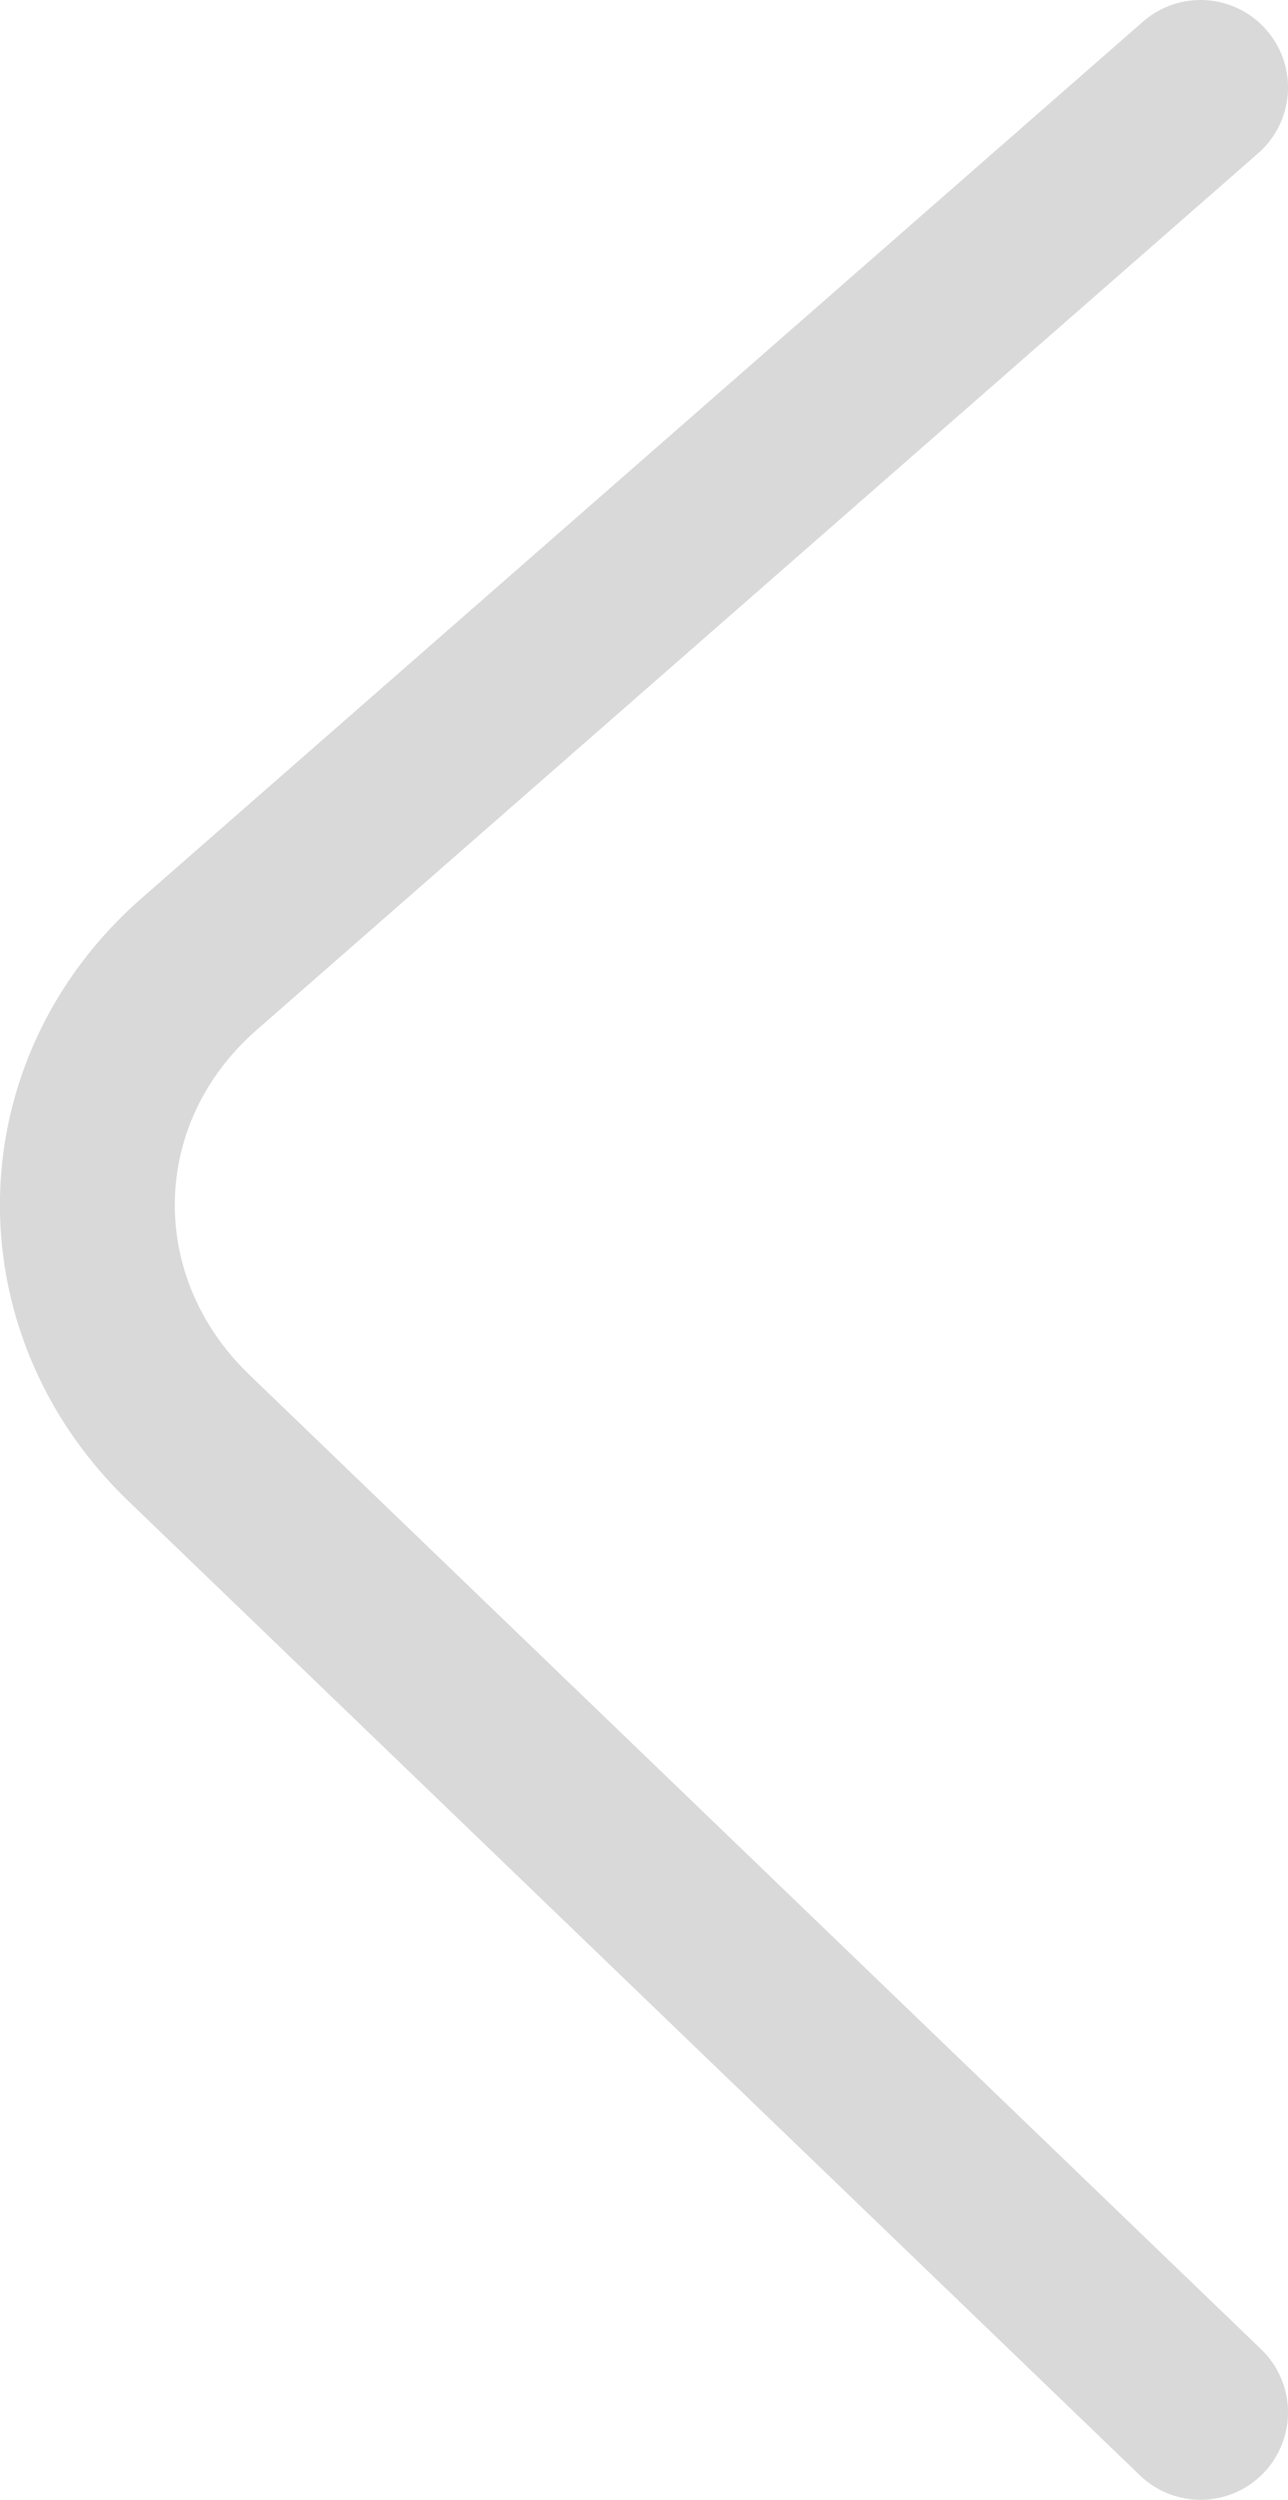 <?xml version="1.0" encoding="utf-8"?>
<!-- Generator: Adobe Illustrator 25.0.1, SVG Export Plug-In . SVG Version: 6.00 Build 0)  -->
<svg version="1.1" id="Ebene_1" xmlns="http://www.w3.org/2000/svg" xmlns:xlink="http://www.w3.org/1999/xlink" x="0px" y="0px"
	 viewBox="0 0 14.73 28.58" style="enable-background:new 0 0 14.73 28.58;" xml:space="preserve">
<style type="text/css">
	.st0{fill:none;stroke:#D9D9D9;stroke-width:2;stroke-linecap:round;stroke-miterlimit:10;}
</style>
<g>
	<path class="st0" d="M13.73,1L2.28,11.02c-1.66,1.45-1.71,3.88-0.13,5.41l11.58,11.15"/>
</g>
</svg>
